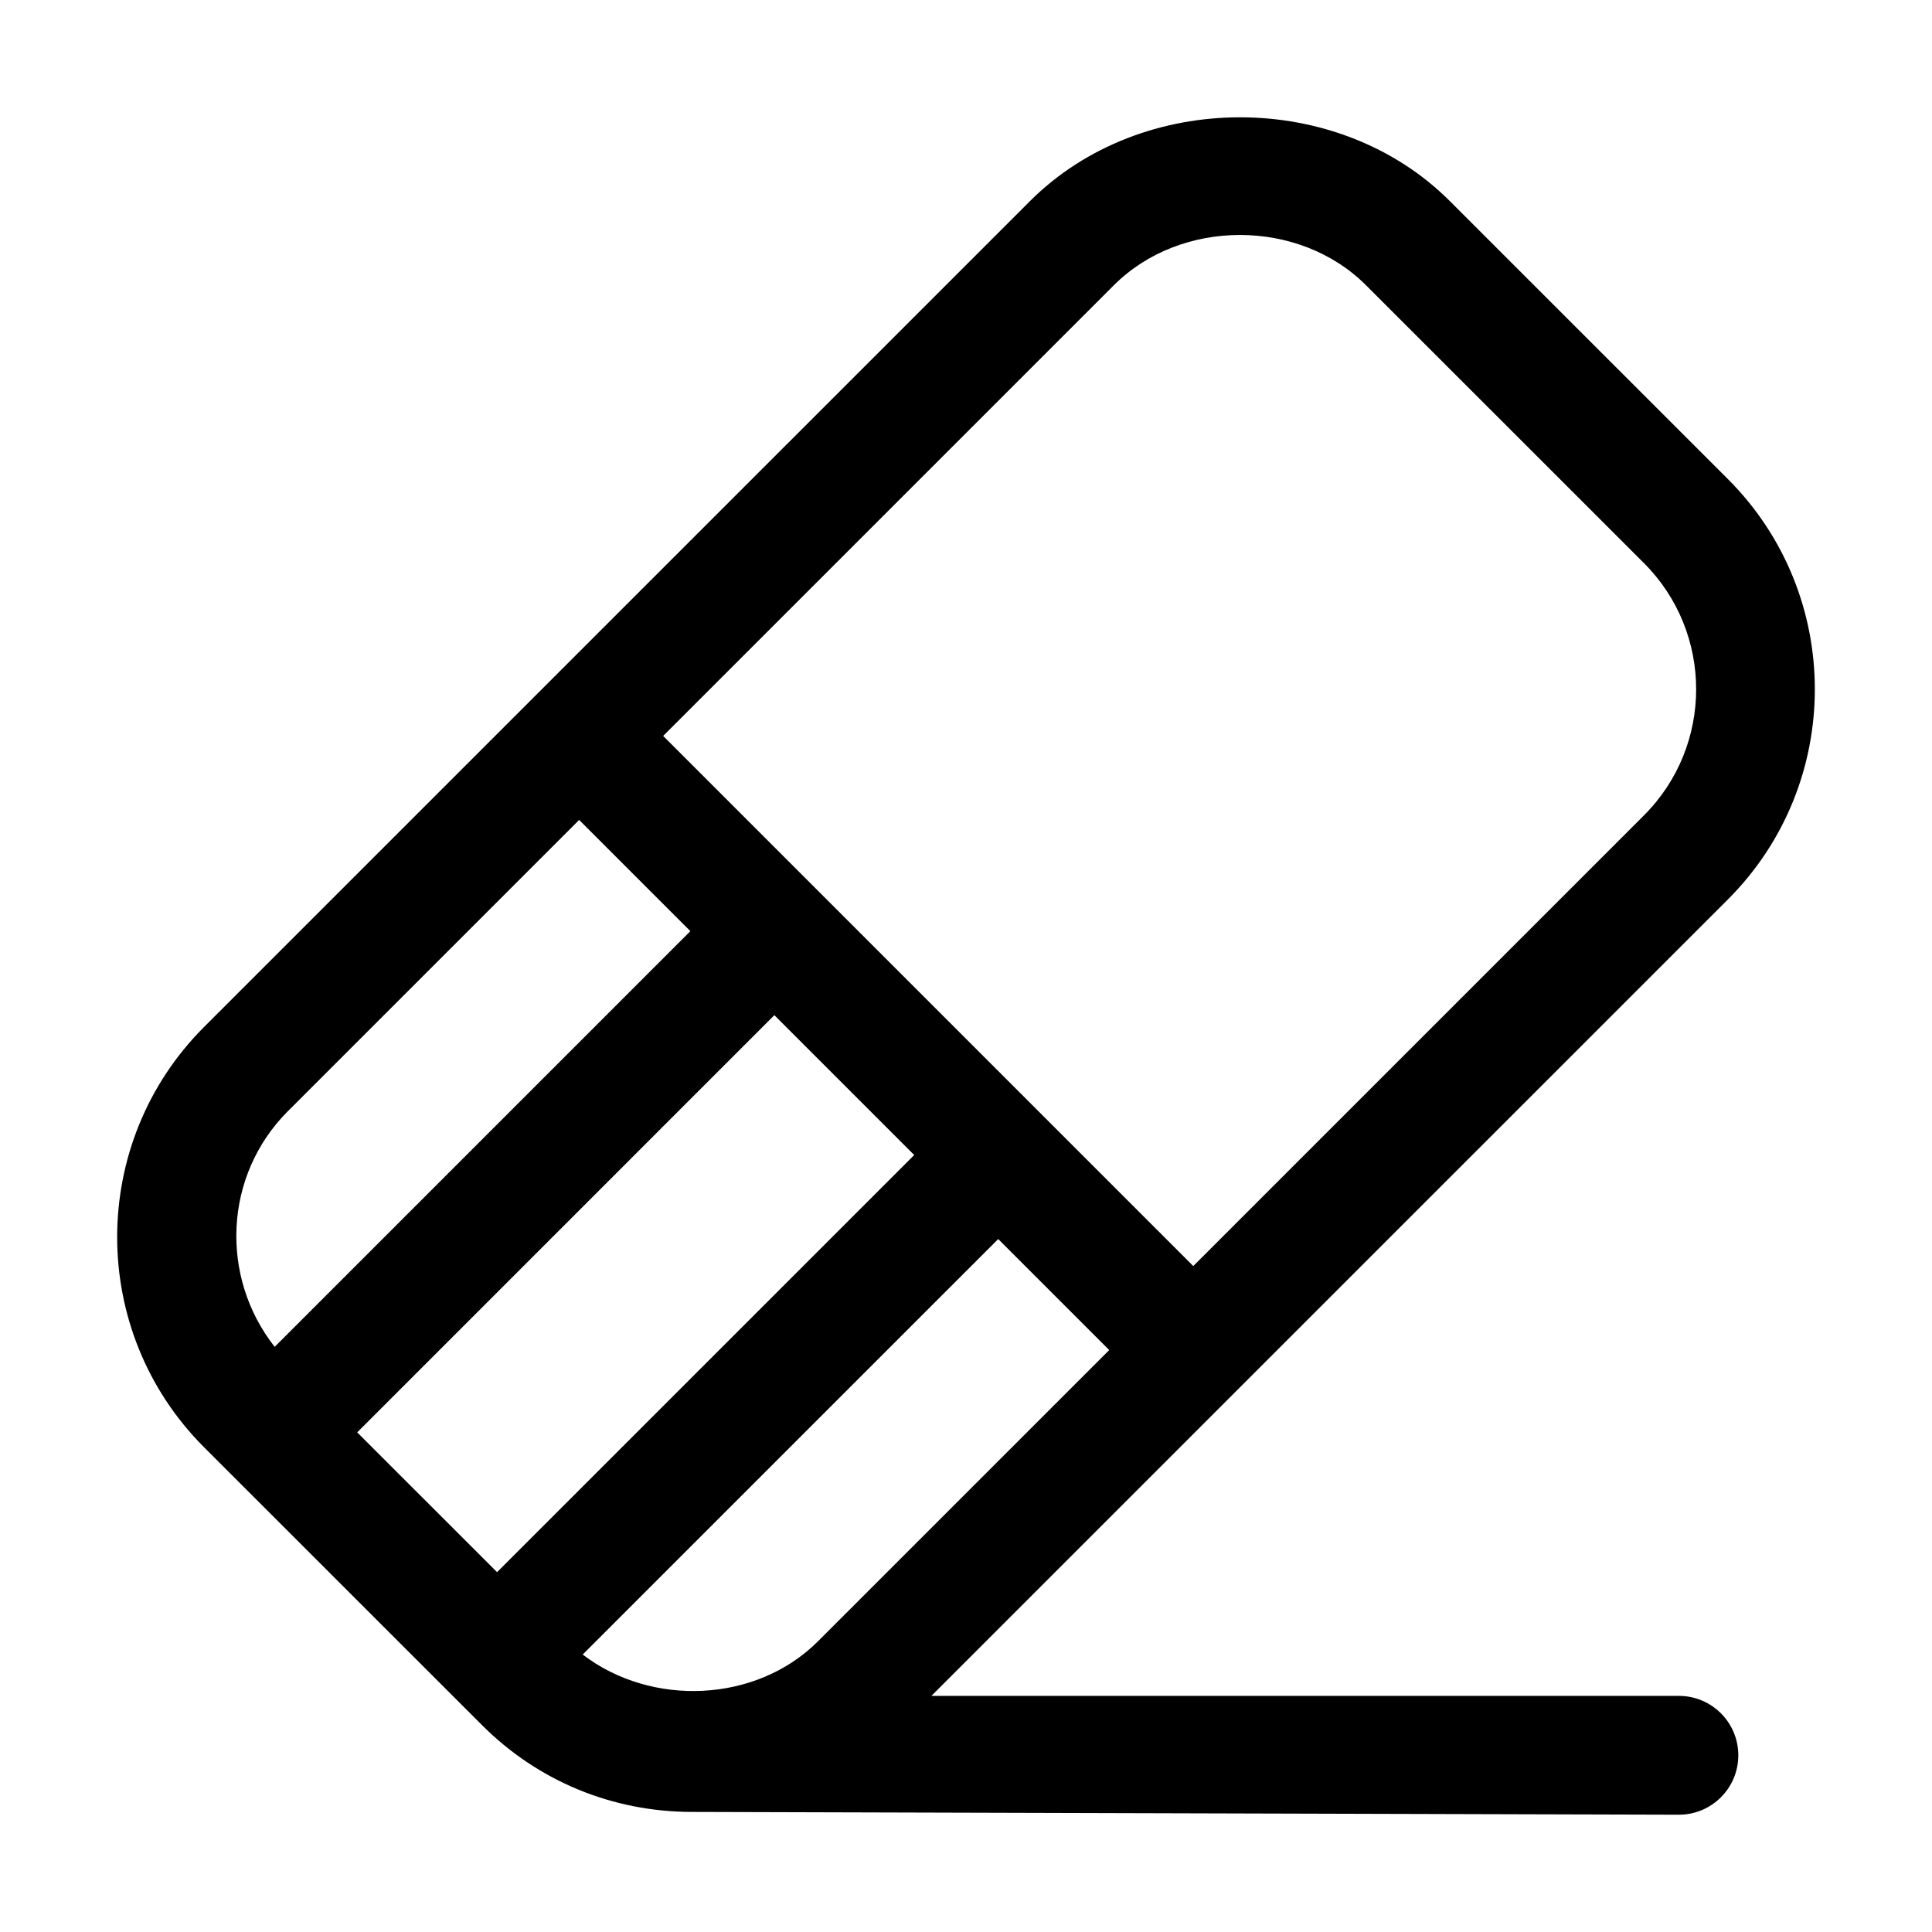 <?xml version="1.0" encoding="UTF-8"?>
<!-- Uploaded to: SVG Repo, www.svgrepo.com, Generator: SVG Repo Mixer Tools -->
<svg fill="#000000" width="800px" height="800px" version="1.1" viewBox="144 144 512 512" xmlns="http://www.w3.org/2000/svg">
 <path d="m588.93 593.43h-198.1l211.12-211.11c30.668-30.688 30.668-80.625 0-111.32l-73.699-73.68c-29.582-29.633-81.652-29.652-111.32 0l-218.88 218.87c-30.668 30.688-30.668 80.625 0 111.32l73.699 73.676c14.801 14.82 34.562 22.992 55.656 22.992 1.367 0 261.52 0.738 261.52 0.738 8.691 0 15.742-7.051 15.742-15.742 0.004-8.691-7.051-15.746-15.742-15.746zm-149.73-373.85c17.773-17.762 49.059-17.734 66.789 0l73.699 73.676c18.41 18.418 18.41 48.391 0 66.801l-119.46 119.46-140.48-140.49zm-218.88 218.87 77.16-77.156 29.473 29.473-110.16 110.16c-14.578-18.523-13.543-45.414 3.523-62.48zm18.344 85.141 110.55-110.56 37.062 37.062-110.55 110.54zm59.754 58.879 110.12-110.11 29.418 29.422-77.148 77.145c-16.402 16.426-44.227 17.457-62.387 3.543z"/>
</svg>
